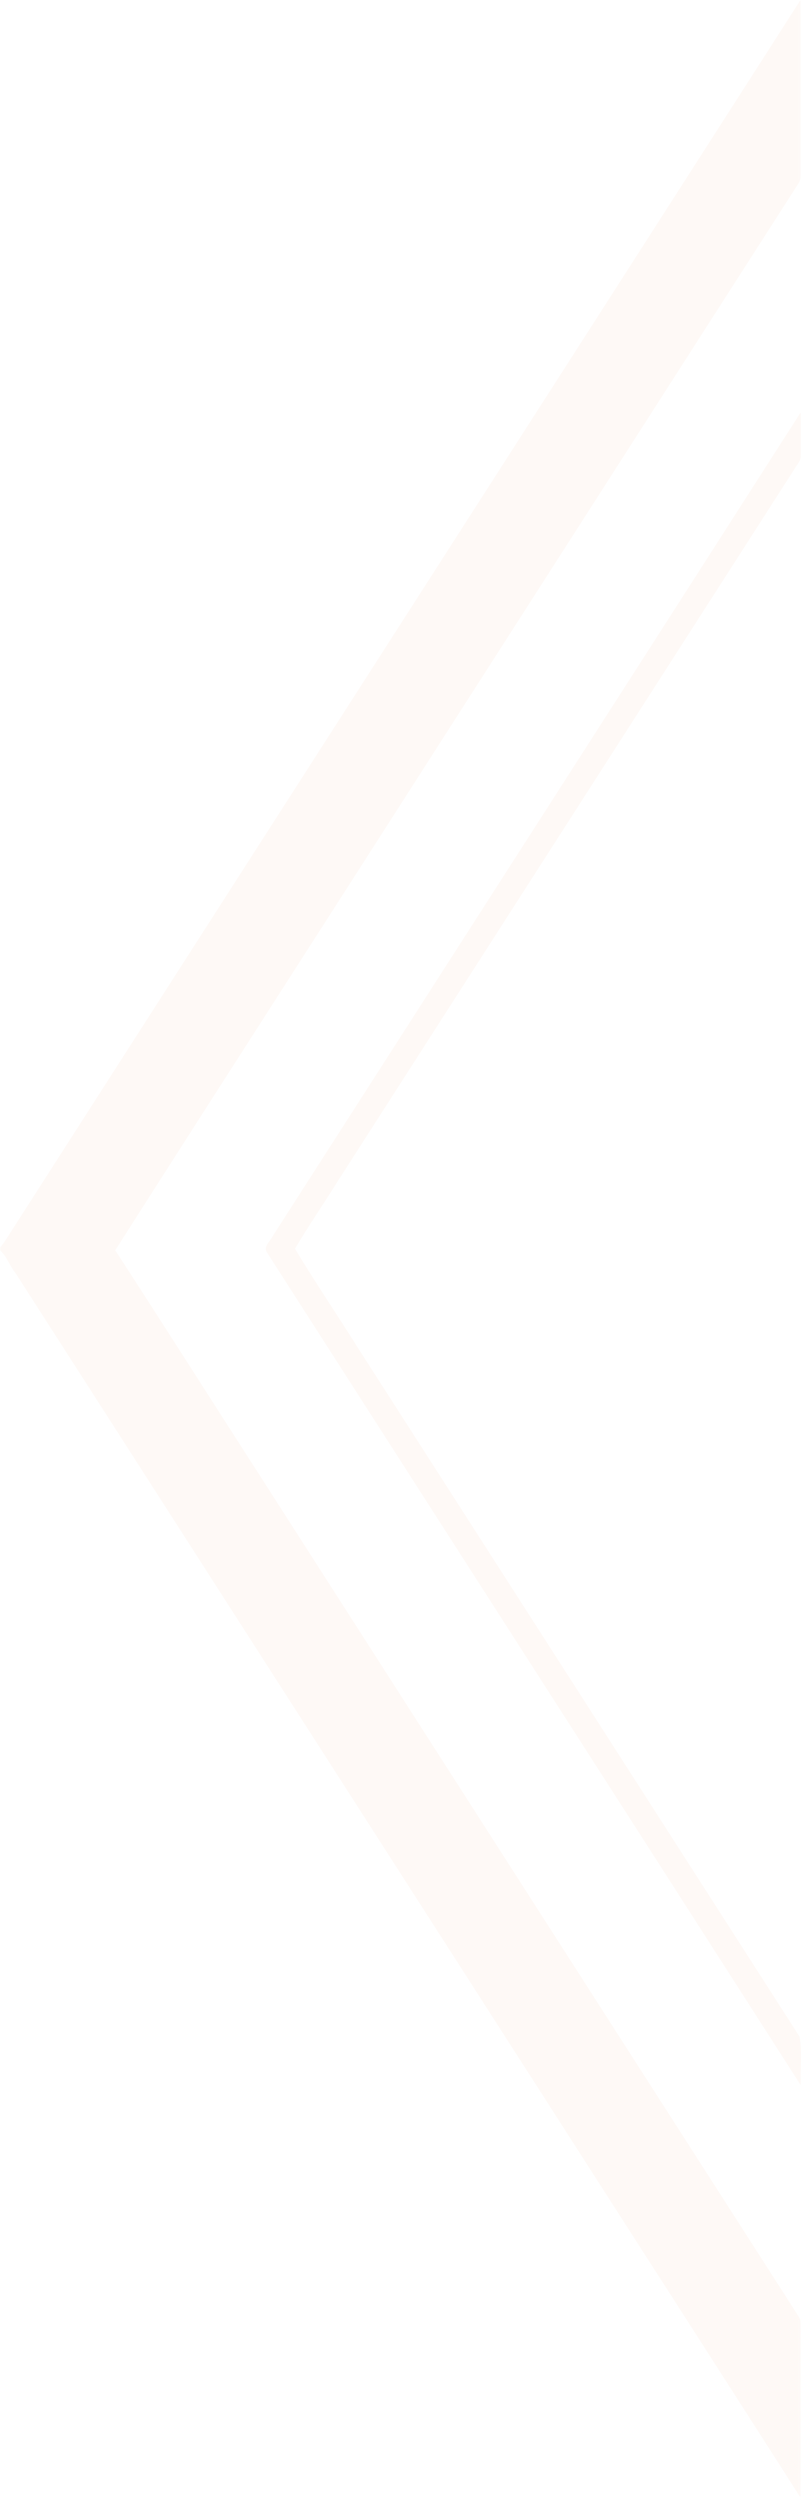 <svg width="327" height="1020" viewBox="0 0 327 1020" fill="none" xmlns="http://www.w3.org/2000/svg">
<g style="mix-blend-mode:multiply" opacity="0.04">
<path fill-rule="evenodd" clip-rule="evenodd" d="M326.859 168.287C326.931 174.194 326.931 180.115 326.888 186.022C326.973 188.039 325.386 189.512 324.456 191.157C262.155 288.213 199.897 385.298 137.595 482.354C131.946 491.436 125.839 500.275 120.418 509.471C128.671 523.201 137.71 536.503 146.22 550.09C206.29 643.685 266.346 737.308 326.401 830.918C327.574 837.339 326.616 844.133 326.873 850.698C254.289 737.38 181.532 624.162 108.919 510.873C107.489 508.556 110.235 506.51 111.179 504.565C183.077 392.477 255.061 280.432 326.859 168.287Z" fill="#DC6016"/>
<mask id="mask0_312_1536" style="mask-type:alpha" maskUnits="userSpaceOnUse" x="0" y="0" width="327" height="1020">
<path fill-rule="evenodd" clip-rule="evenodd" d="M326.901 0L326.901 1019H-9.15527e-05L-9.15527e-05 0L326.901 0Z" fill="white"/>
</mask>
<g mask="url(#mask0_312_1536)">
<path fill-rule="evenodd" clip-rule="evenodd" d="M326.807 0C326.95 23.599 326.793 47.198 326.893 70.797C326.921 72.213 326.821 73.686 325.949 74.859C276.777 151.491 227.691 228.166 178.52 304.799C134.74 373.264 90.703 441.573 47.038 510.11C66.675 540.345 85.983 570.809 105.506 601.13C178.977 715.75 252.435 830.369 325.935 944.96C326.821 946.147 326.936 947.62 326.893 949.065C326.793 972.378 326.95 995.691 326.807 1019C291.795 964.168 256.554 909.49 221.484 854.712C149.743 742.938 78.074 631.151 6.333 519.406C3.93 516.489 2.858 512.627 -0.003 510.11V508.994C0.87 507.993 1.642 506.977 2.328 505.905C110.426 337.236 218.752 168.697 326.807 0Z" fill="#DC6016"/>
</g>
</g>
</svg>
